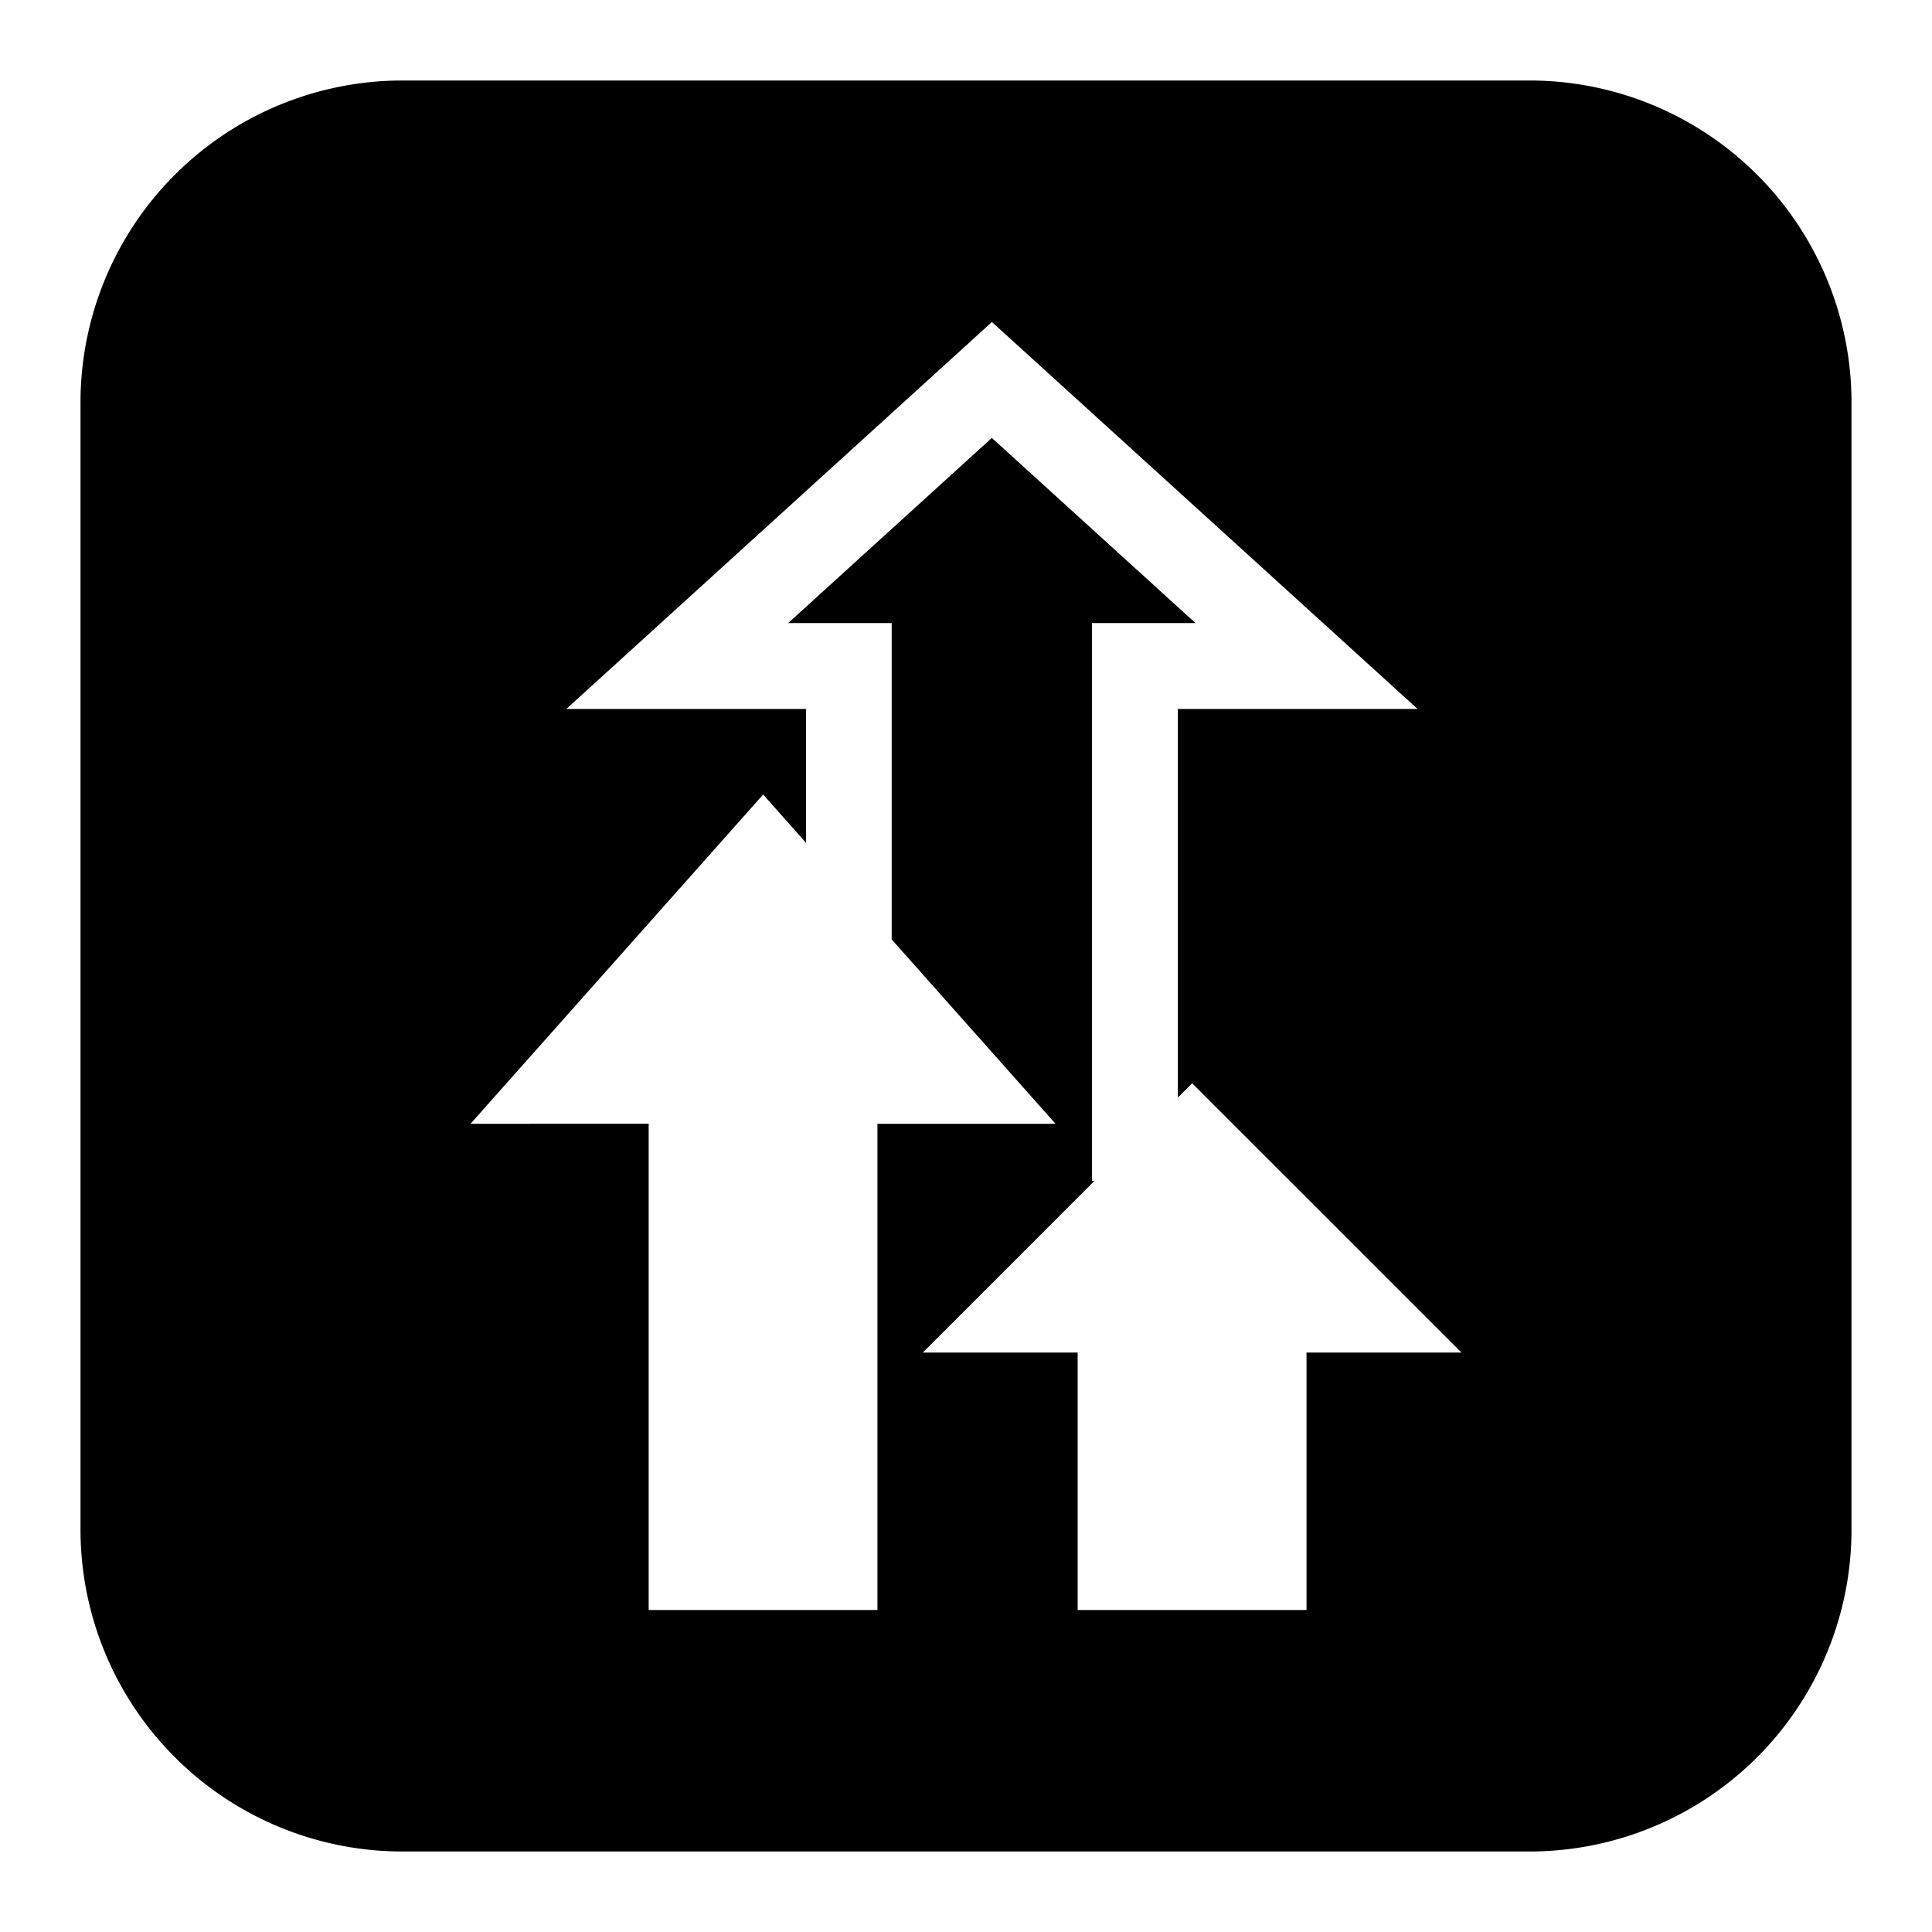 <svg xmlns="http://www.w3.org/2000/svg" fill="none" viewBox="0 0 24 24" id="Design-Bump-Logo--Streamline-Logos-Block">
  <desc>
    Design Bump Logo Streamline Icon: https://streamlinehq.com
  </desc>
  <path fill="#000000" fill-rule="evenodd" d="M5 1a4 4 0 0 0 -4 4v14a4 4 0 0 0 4 4h14a4 4 0 0 0 4 -4V5a4 4 0 0 0 -4 -4H5Zm7.322 3 5.288 4.807h-2.978v4.827l0.177 -0.177 3.346 3.345H16.23V20h-2.843v-3.198h-1.924l2.132 -2.132h-0.03V7.74h1.286l-2.53 -2.3 -2.53 2.3h1.286v3.93l2.035 2.29H10.9V20H8.058v-6.04H5.845L9.48 9.87l0.533 0.6V8.807H7.035L12.322 4Z" clip-rule="evenodd" stroke-width="1"></path>
</svg>